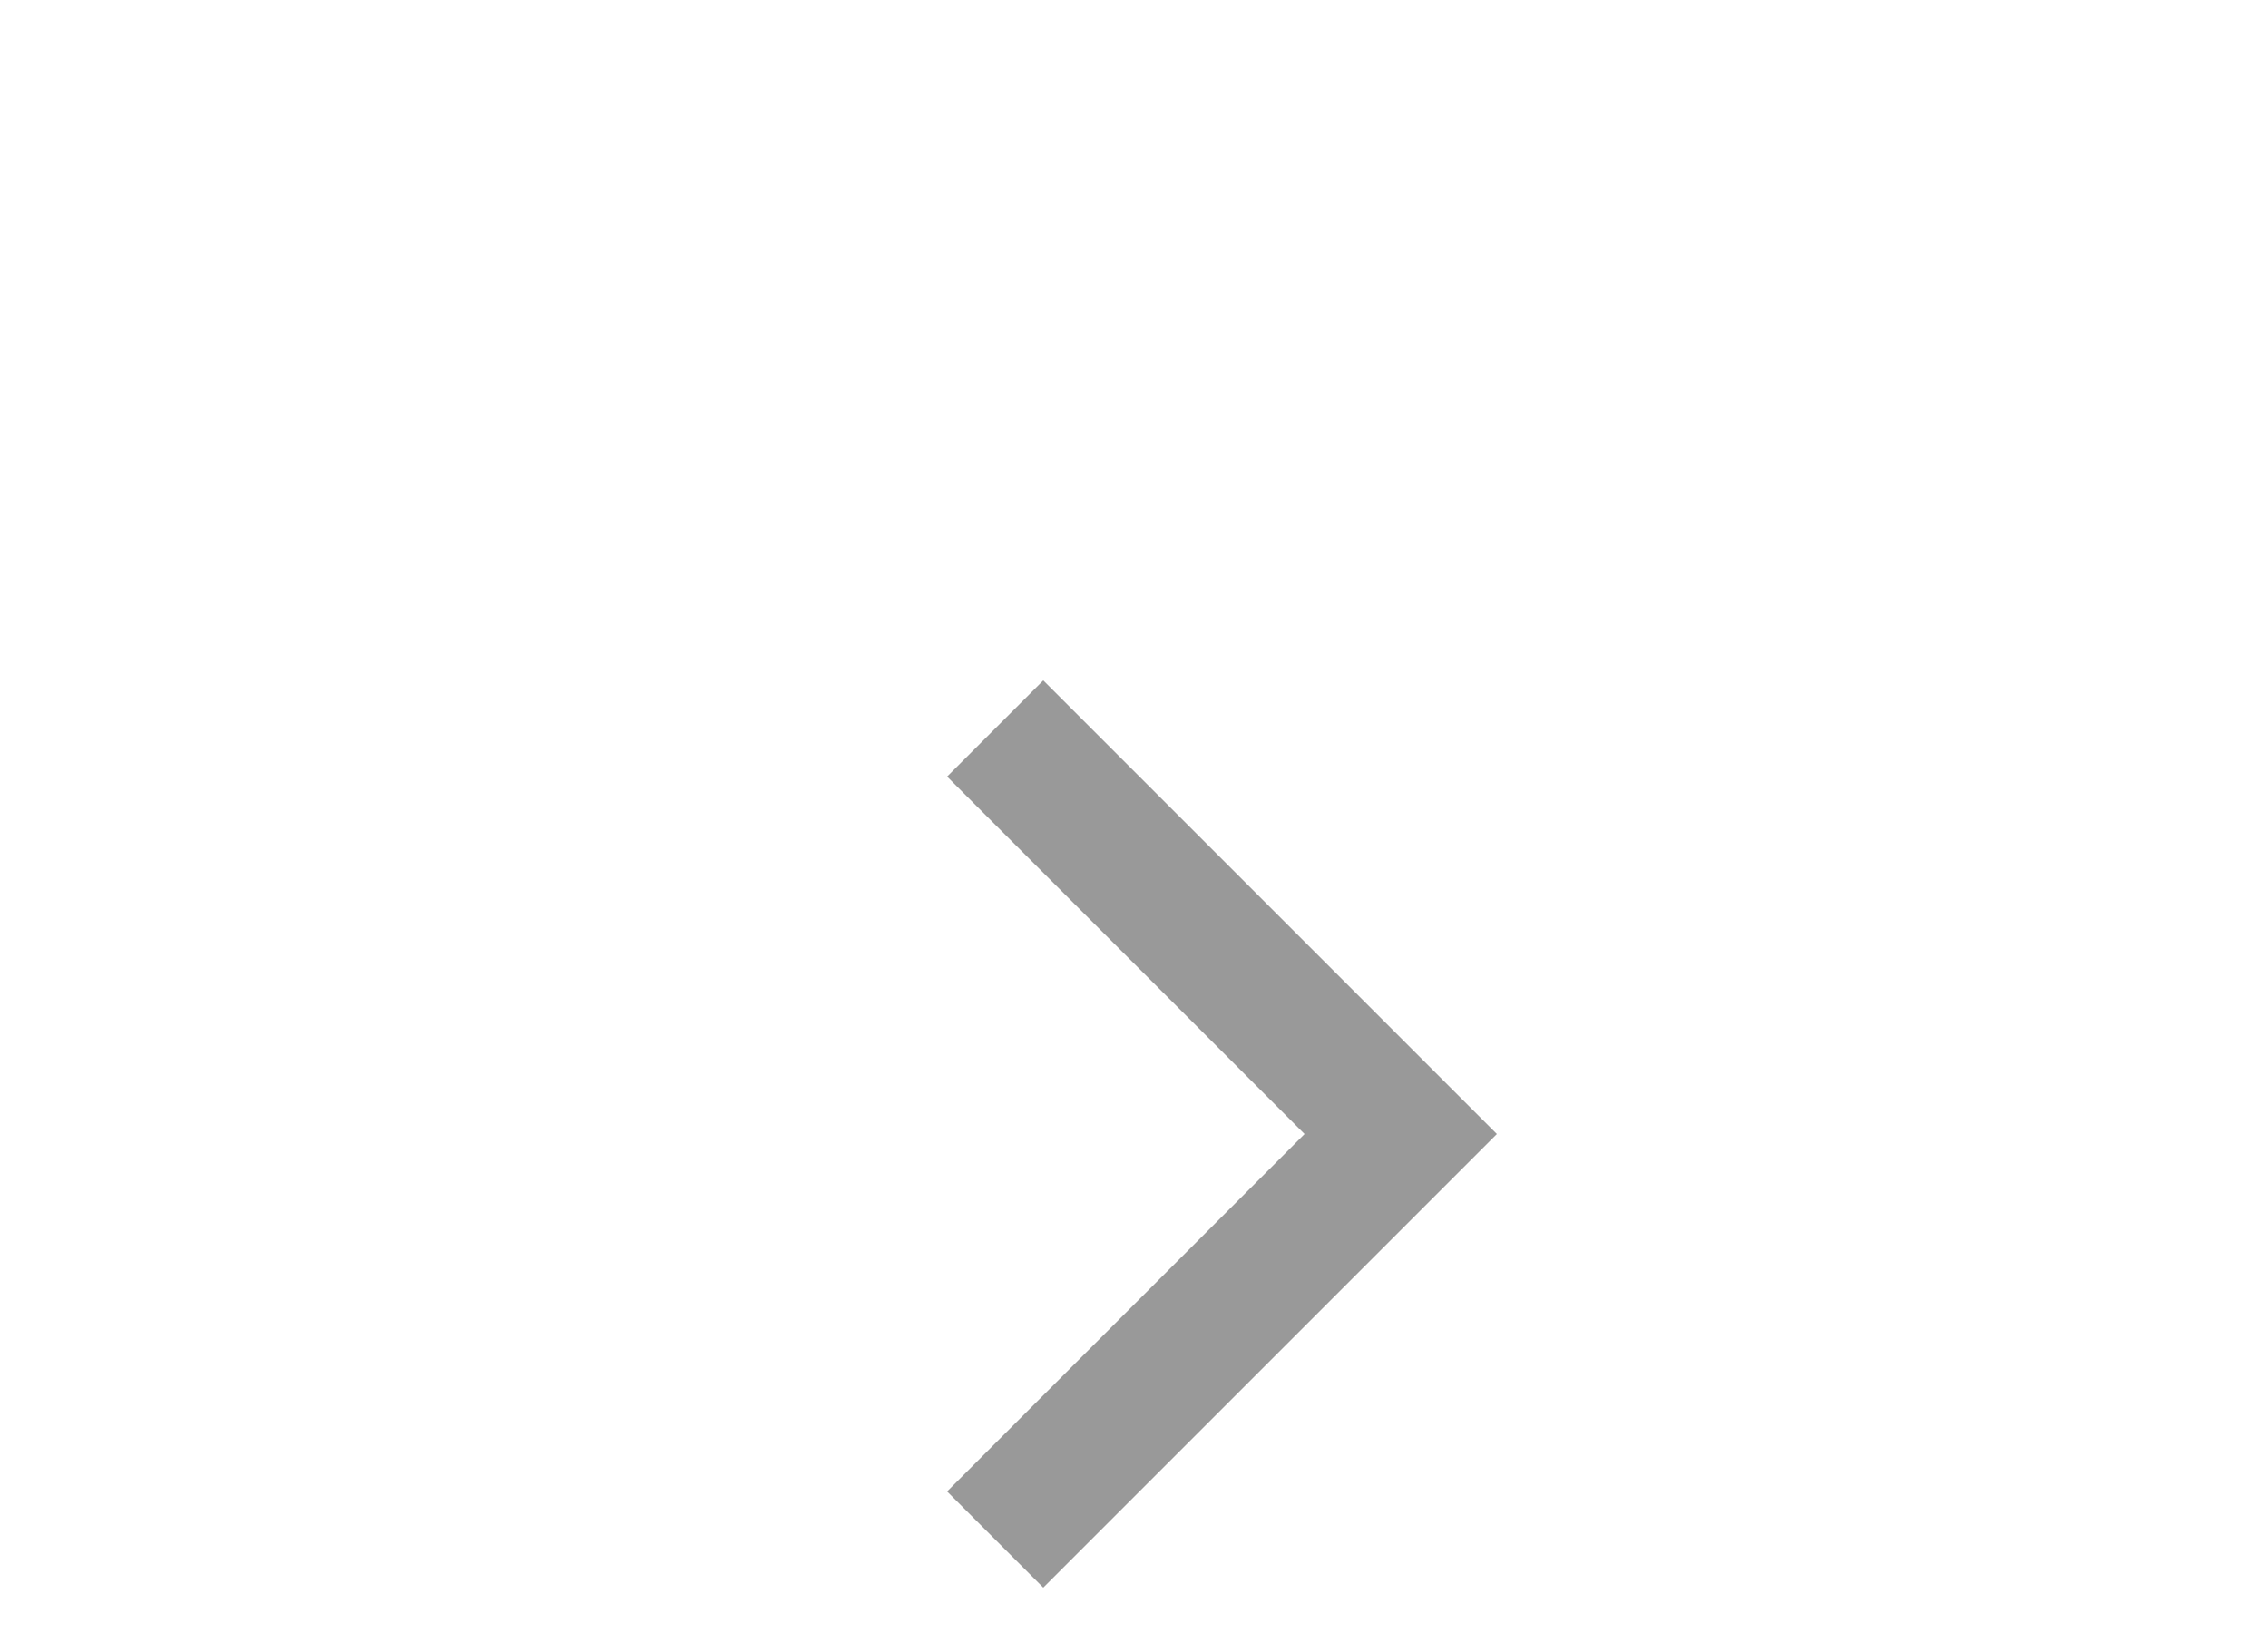 <?xml version="1.0" encoding="UTF-8"?> <svg xmlns="http://www.w3.org/2000/svg" width="50" height="36" viewBox="0 0 50 36" fill="none"><g clip-path="url(#clip0_341_2703)"><path d="M20.88 17.12L28.76 25L20.88 32.88L23 35L33 25L23 15L20.88 17.12Z" fill="#999999"></path></g><defs><clipPath id="clip0_341_2703"><rect width="24" height="24" fill="white" transform="translate(15 13)"></rect></clipPath></defs></svg> 